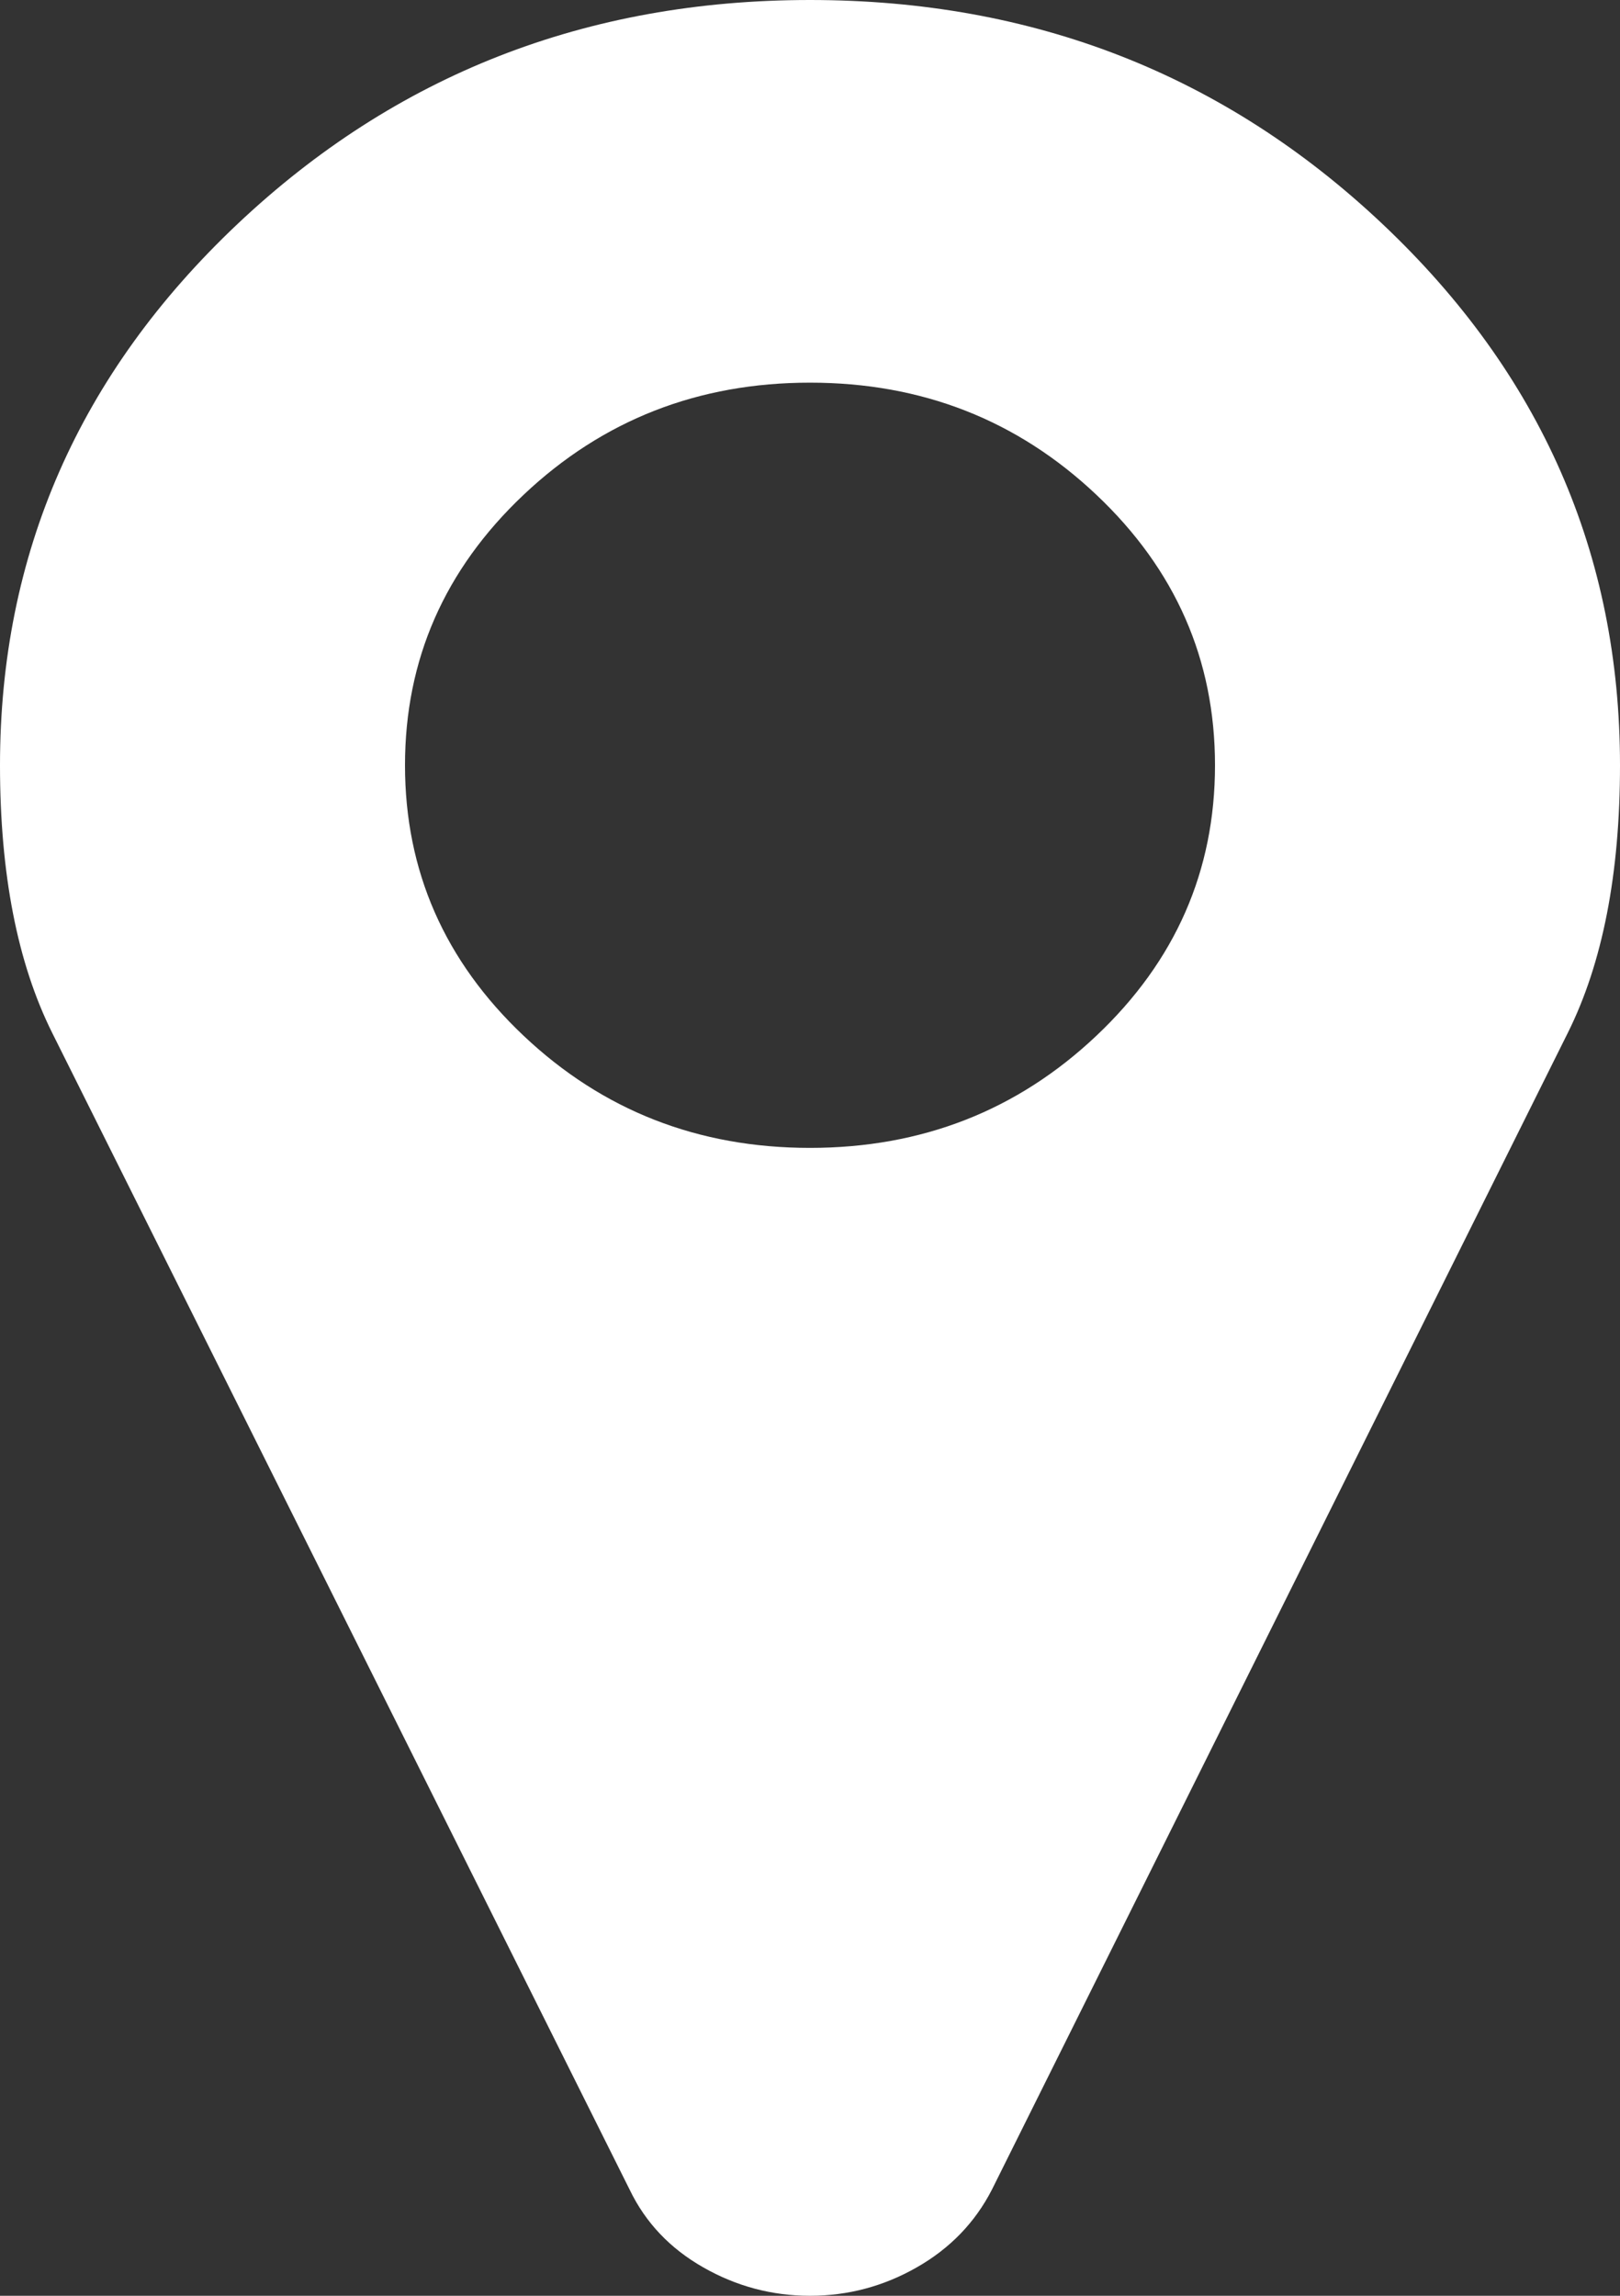 ﻿<?xml version="1.0" encoding="utf-8"?>
<svg version="1.1" xmlns:xlink="http://www.w3.org/1999/xlink" width="24px" height="34px" xmlns="http://www.w3.org/2000/svg">
  <rect width="100%" height="100%" fill="#333333" stroke="none"/>
  <g transform="matrix(1 0 0 1 -1186 -1609 )">
    <path d="M 16.242 15.34  C 17.414 14.233  18 12.898  18 11.333  C 18 9.769  17.414 8.434  16.242 7.327  C 15.07 6.22  13.656 5.667  12 5.667  C 10.344 5.667  8.93 6.22  7.758 7.327  C 6.586 8.434  6 9.769  6 11.333  C 6 12.898  6.586 14.233  7.758 15.34  C 8.93 16.447  10.344 17  12 17  C 13.656 17  15.07 16.447  16.242 15.34  Z M 20.484 3.32  C 22.828 5.534  24 8.205  24 11.333  C 24 12.942  23.742 14.263  23.227 15.296  L 14.695 32.428  C 14.445 32.915  14.074 33.299  13.582 33.579  C 13.09 33.86  12.562 34  12 34  C 11.438 34  10.91 33.86  10.418 33.579  C 9.926 33.299  9.562 32.915  9.328 32.428  L 0.773 15.296  C 0.258 14.263  0 12.942  0 11.333  C 0 8.205  1.172 5.534  3.516 3.32  C 5.859 1.107  8.688 0  12 0  C 15.312 0  18.141 1.107  20.484 3.32  Z " fill-rule="nonzero" fill="#ffffff" stroke="none" transform="matrix(1 0 0 1 1186 1609 )" />
  </g>
</svg>